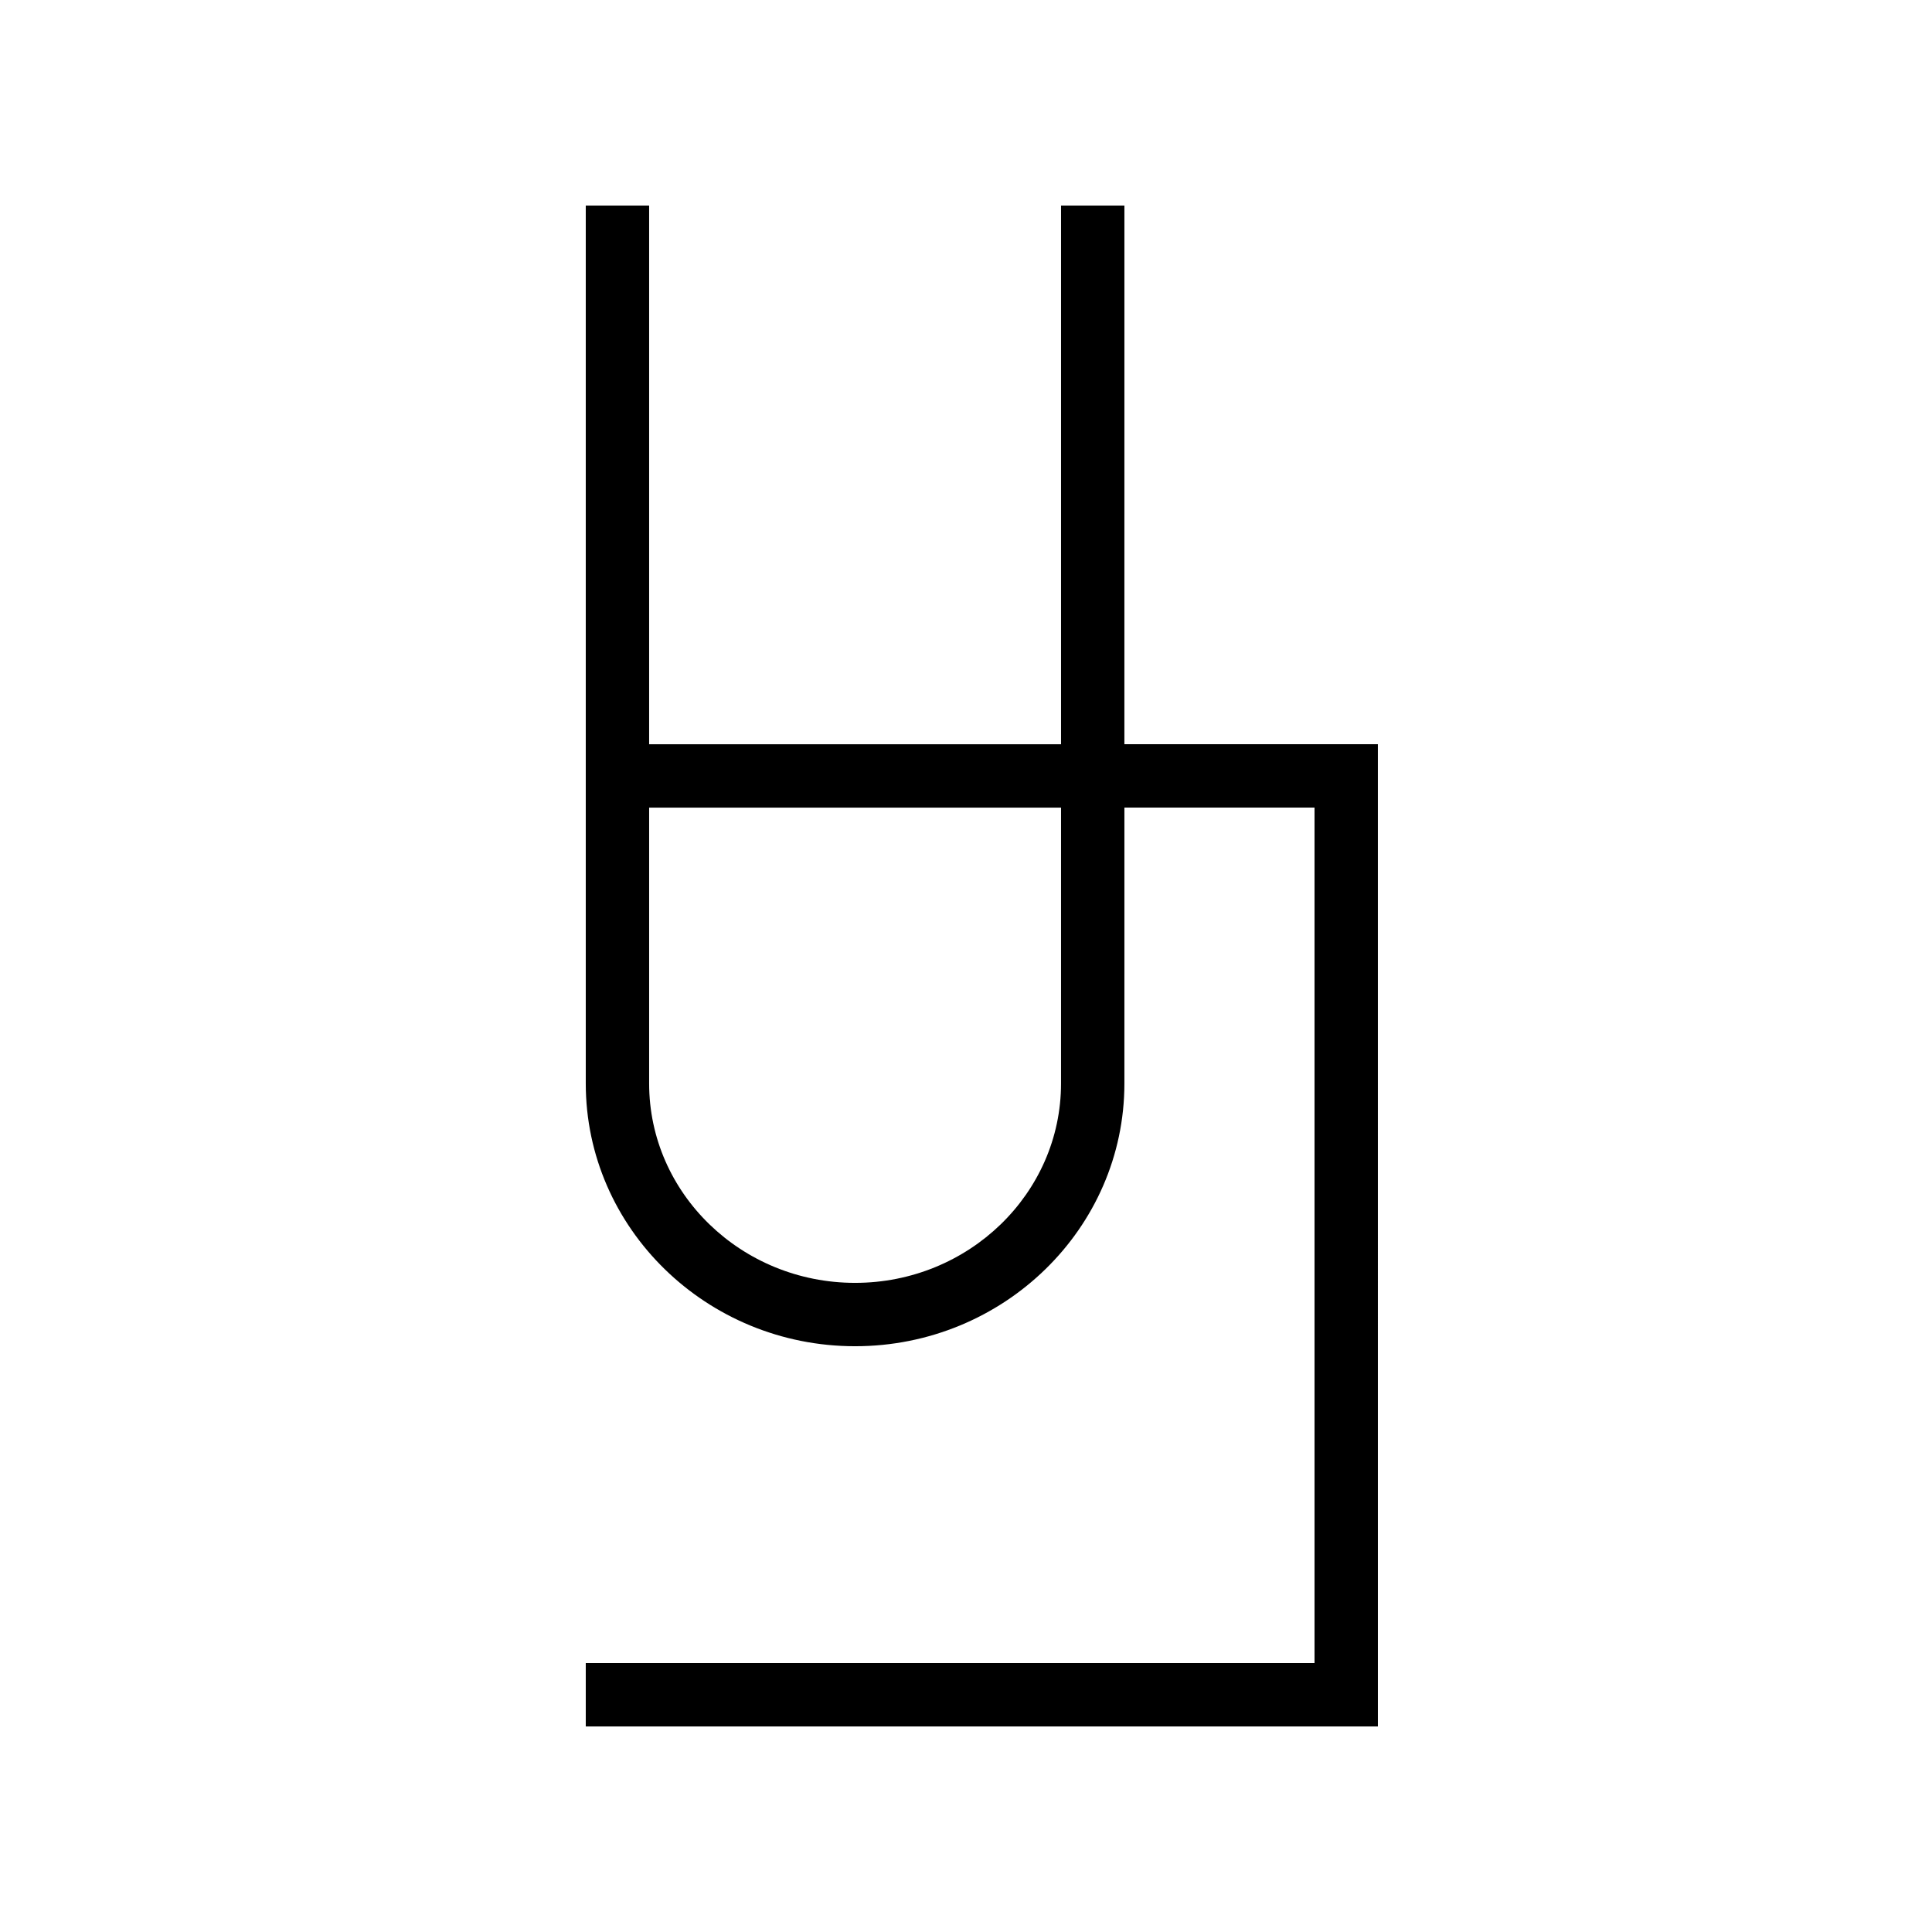 <?xml version="1.0" encoding="UTF-8"?>
<!-- Uploaded to: ICON Repo, www.svgrepo.com, Generator: ICON Repo Mixer Tools -->
<svg fill="#000000" width="800px" height="800px" version="1.1" viewBox="144 144 512 512" xmlns="http://www.w3.org/2000/svg">
 <path d="m441.98 198.48h-16.793v142.75h-109.16v-142.75h-16.793v232.66c0 38.387 32.016 69.625 71.371 69.625s71.371-31.234 71.371-69.625l0.004-73.121h50.383v226.71h-193.13v16.793h209.92l-0.004-260.3h-67.176zm-16.797 232.66c0 29.137-24.484 52.832-54.578 52.832s-54.578-23.695-54.578-52.832v-73.117h109.16z"/>
</svg>